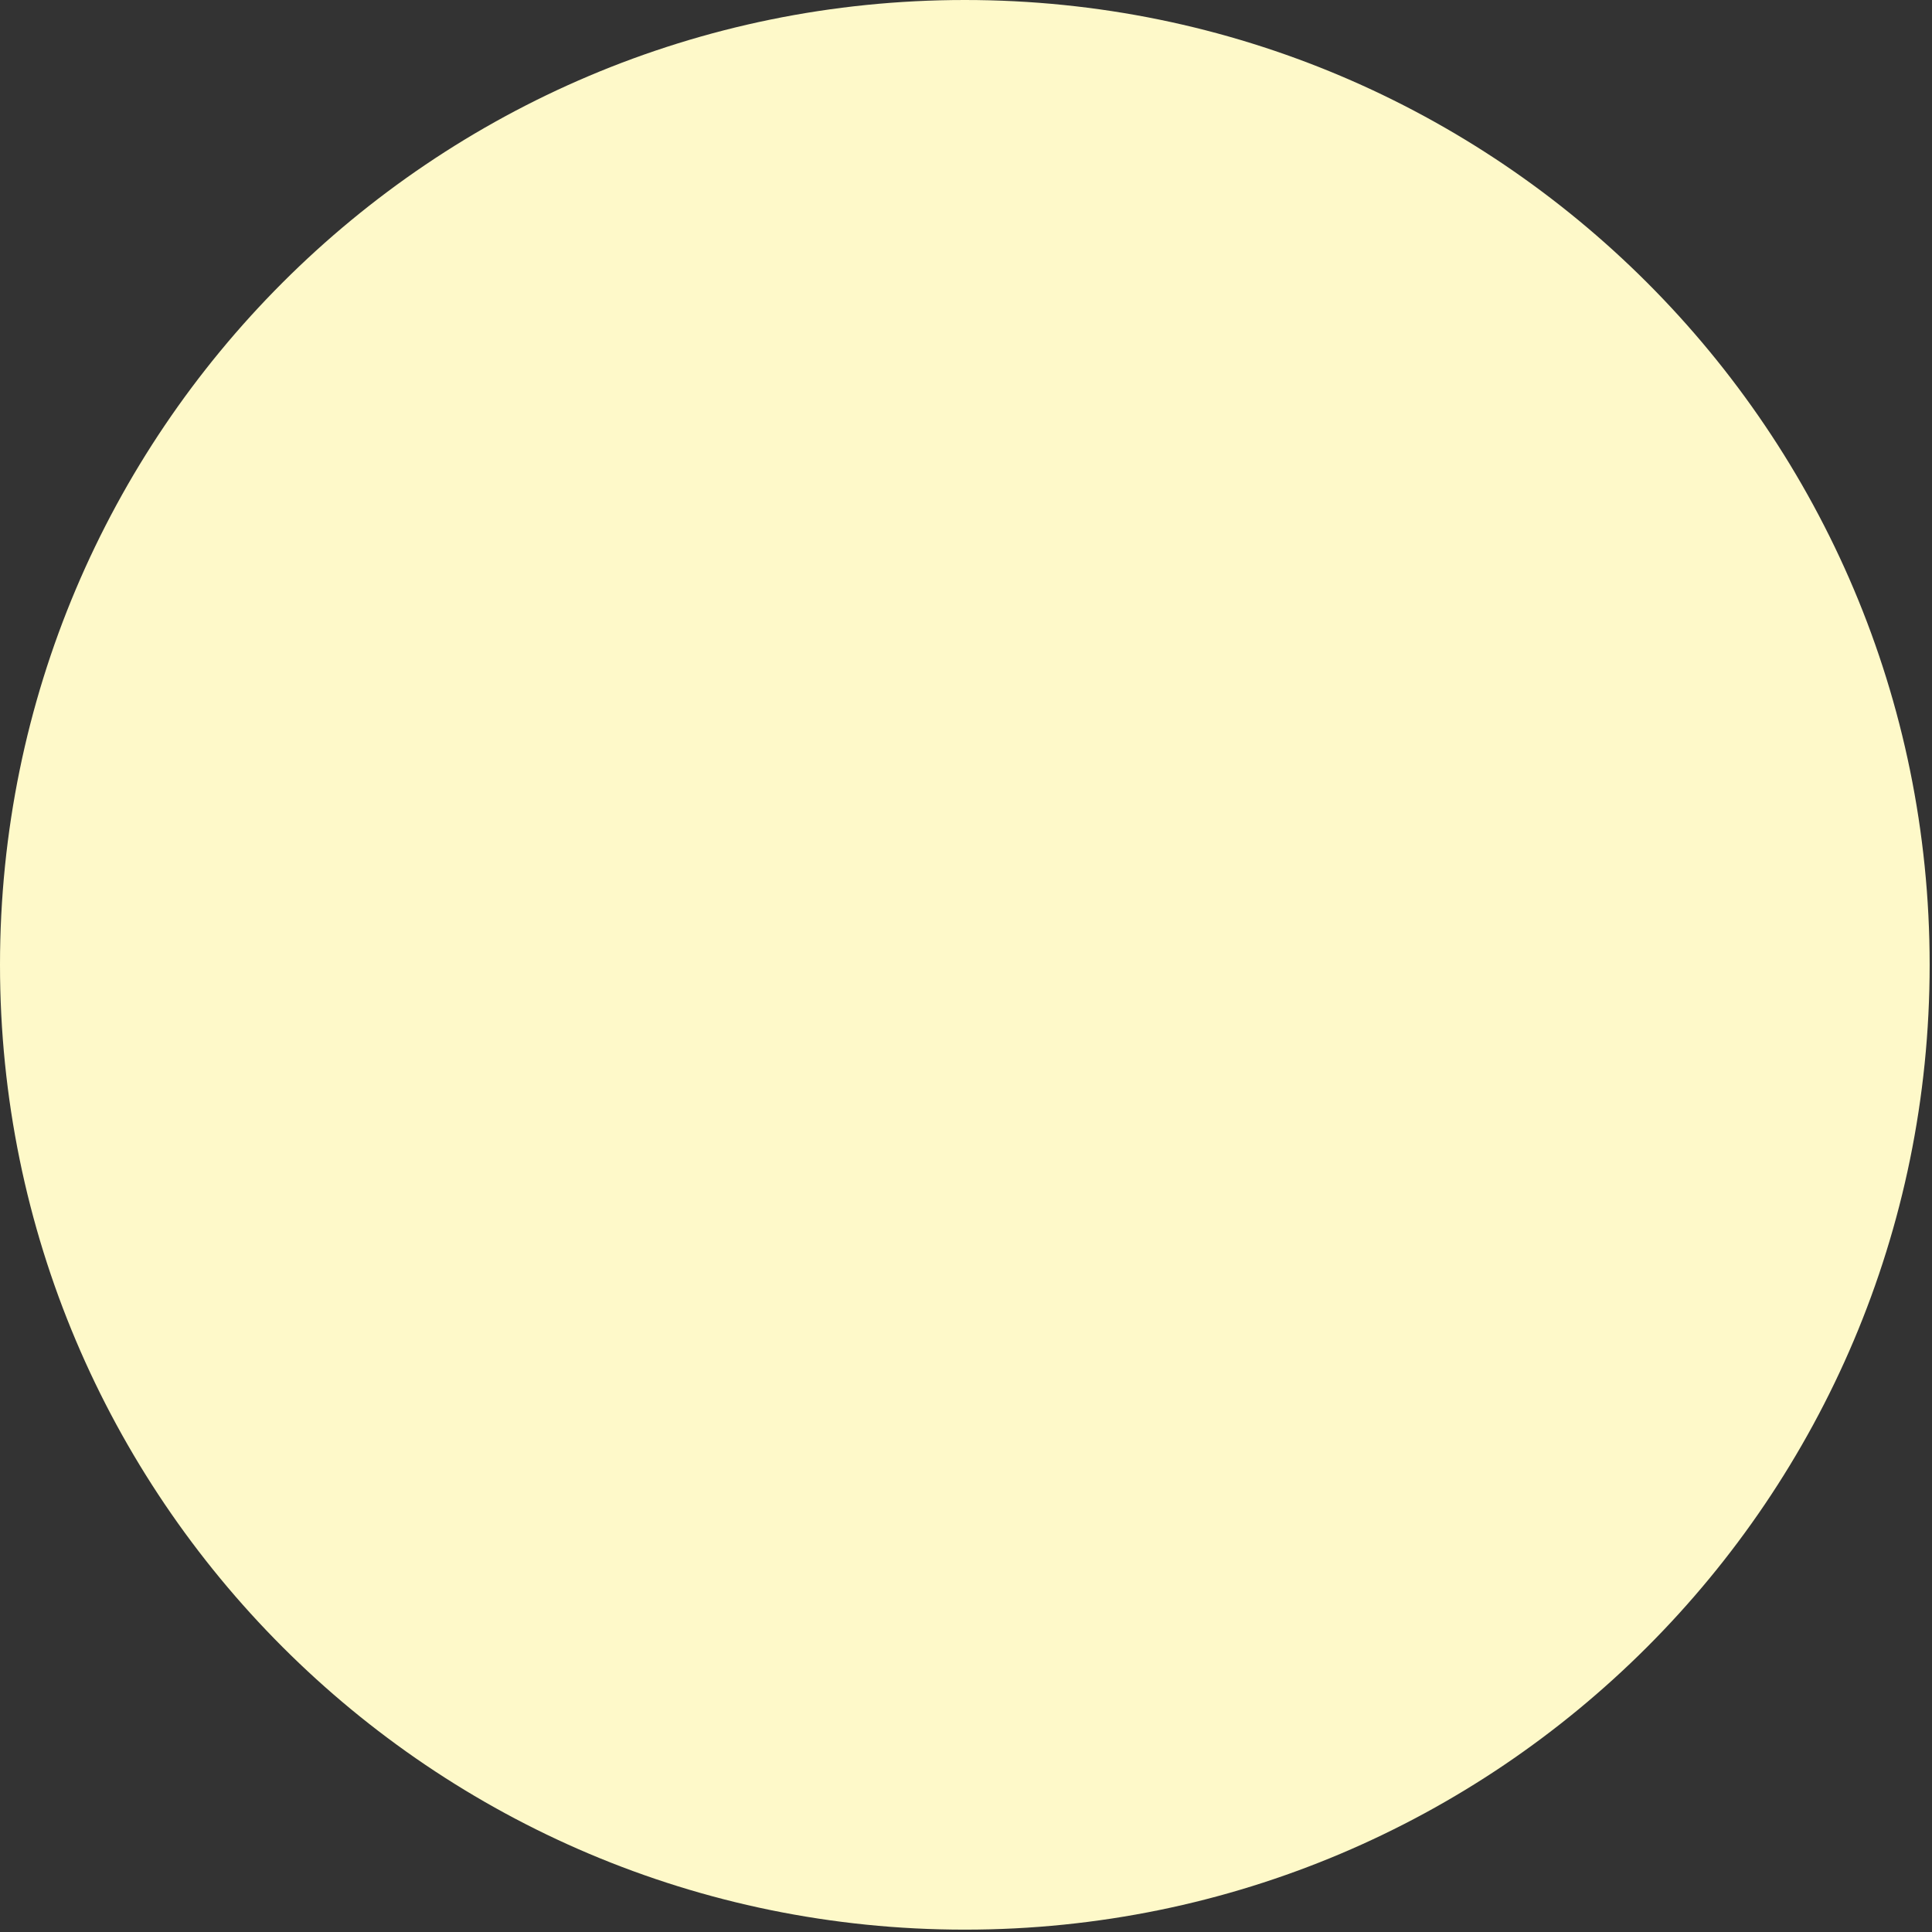 <svg xmlns="http://www.w3.org/2000/svg" width="445" height="445" viewBox="0 0 411 411" fill="none"><rect x="0" y="0" width="411" height="411" fill="#333333" stroke="none"/><g id="theprogram-circle"><path id="programcircle" d="M205.25 410.5C318.61 410.5 410.5 318.61 410.5 205.25C410.5 91.89 318.61 0 205.25 0C91.89 0 0 91.89 0 205.25C0 318.61 91.9 410.5 205.25 410.5Z" fill="#FEF9C9"></path></g><defs><rect width="410.5" height="410.5" fill="white"></rect></defs></svg>